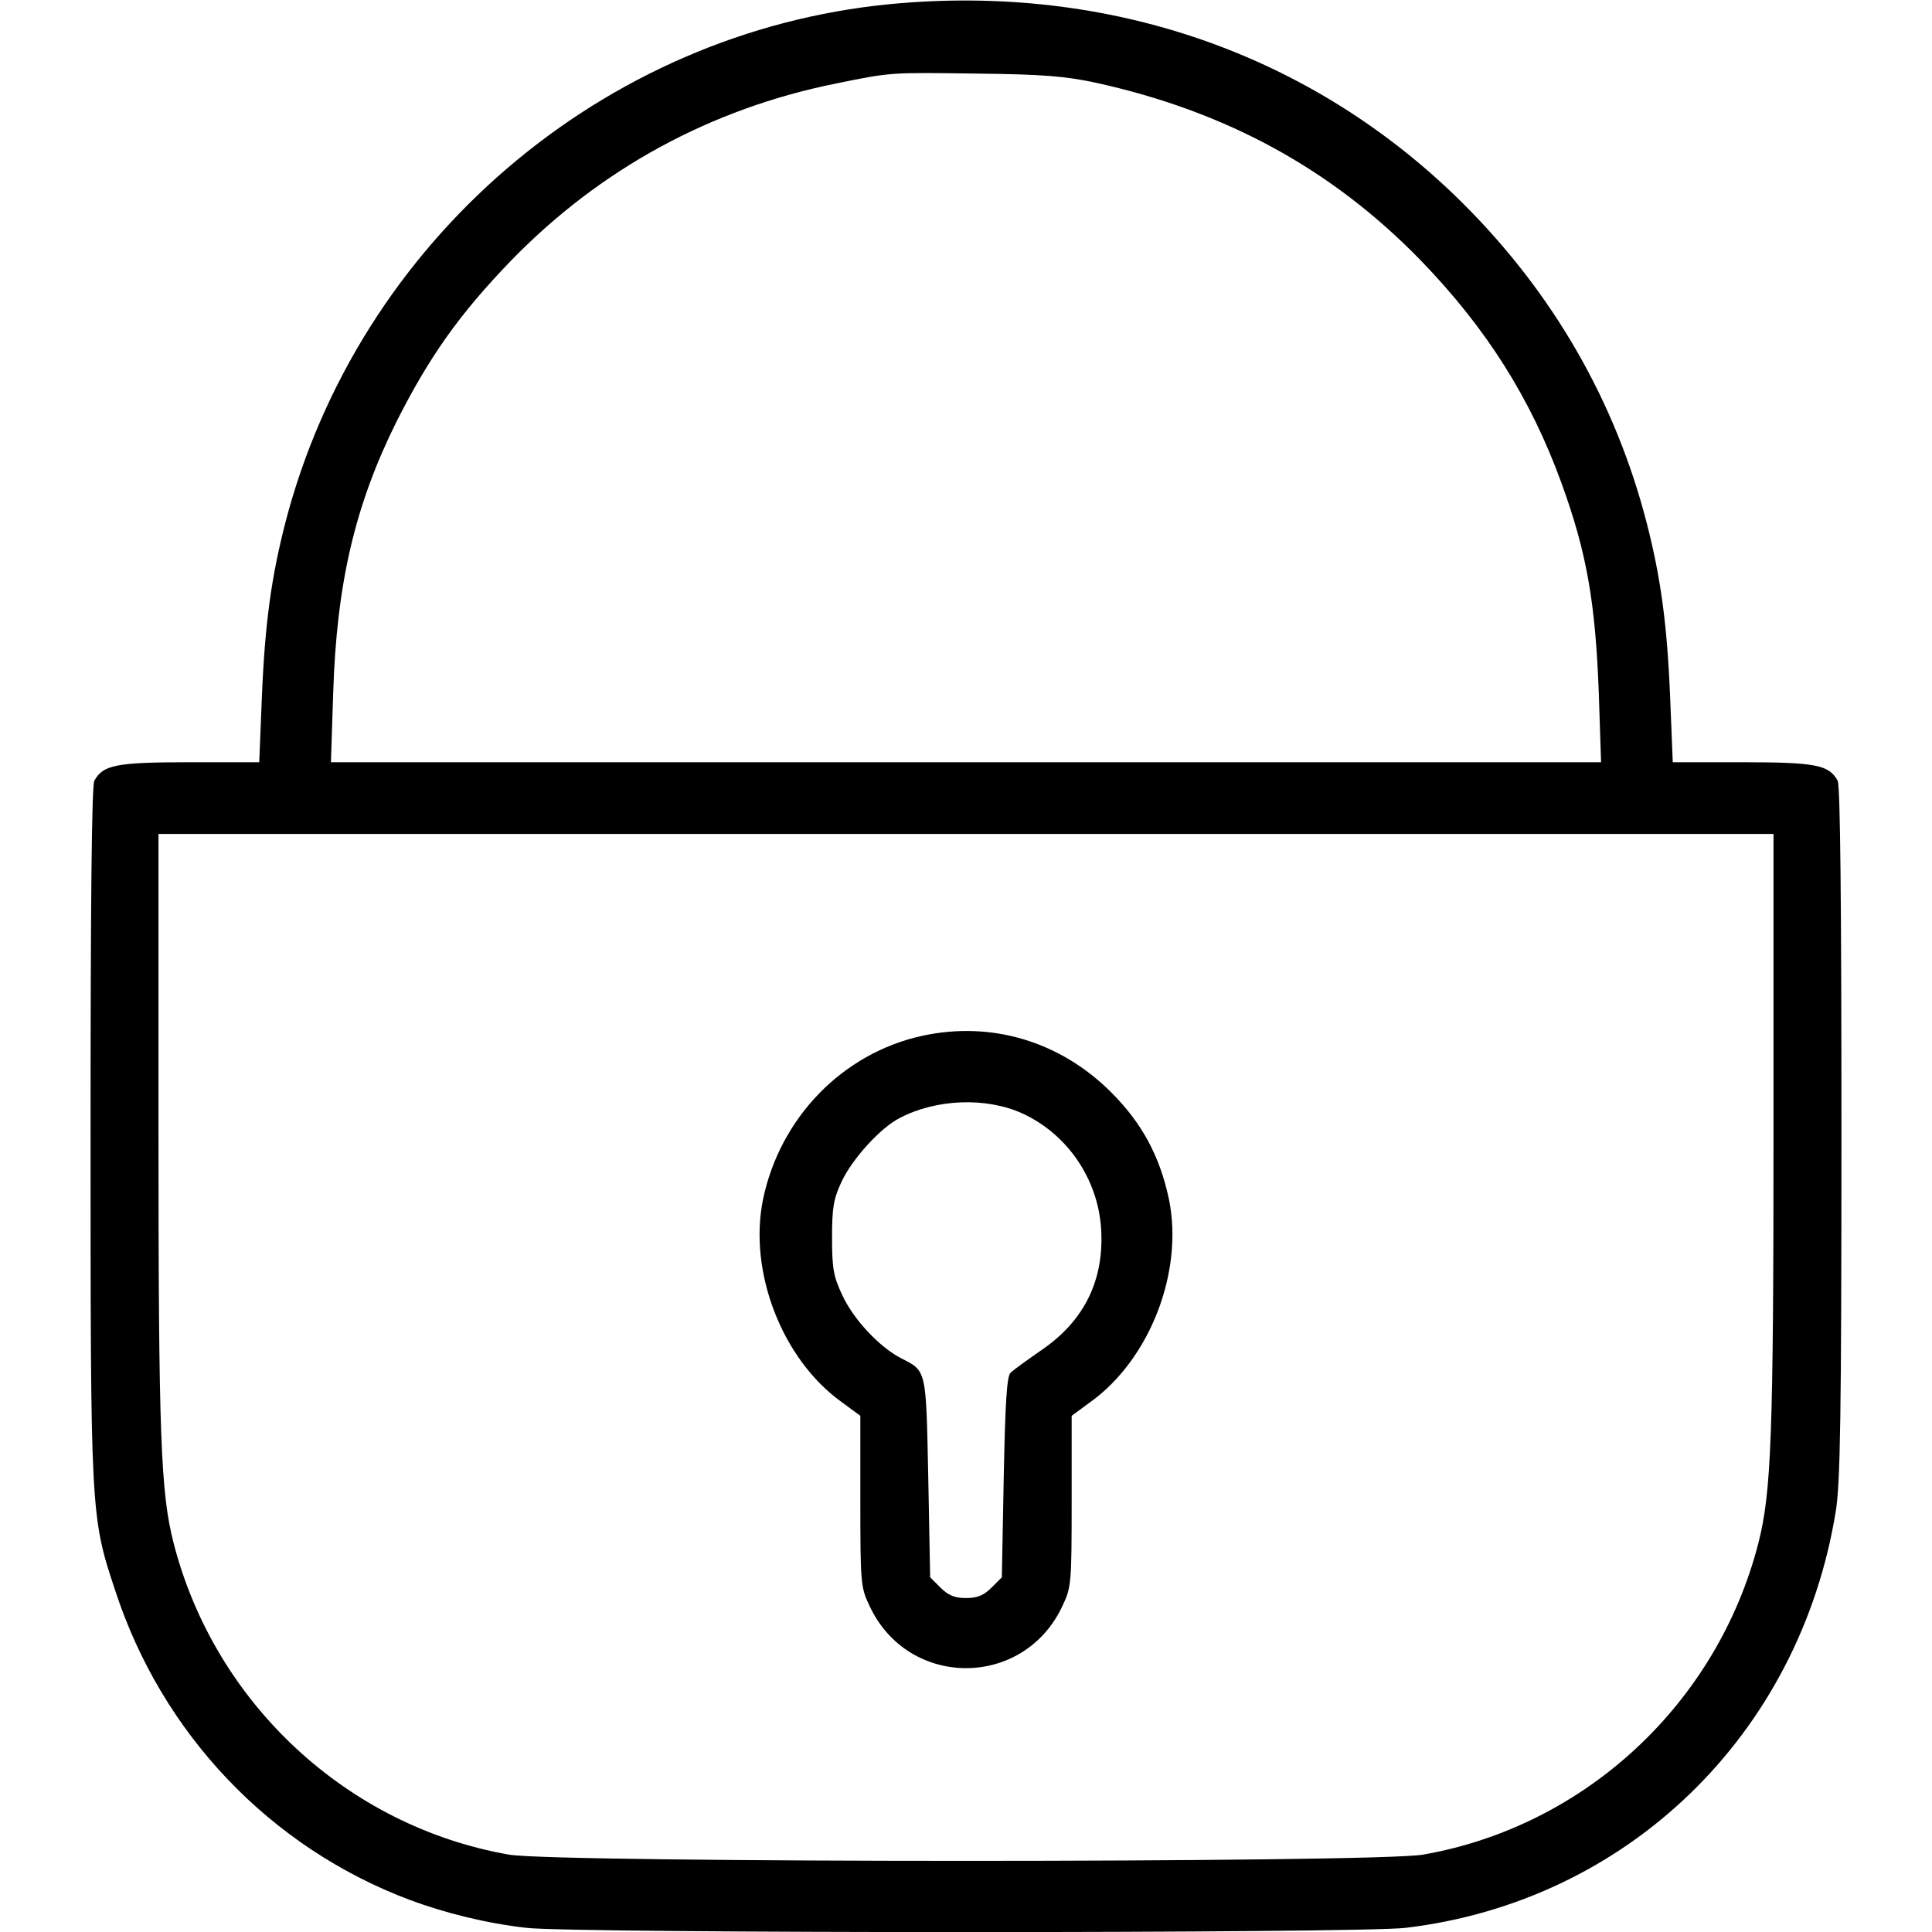 <?xml version="1.0" standalone="no"?>
<!DOCTYPE svg PUBLIC "-//W3C//DTD SVG 20010904//EN"
 "http://www.w3.org/TR/2001/REC-SVG-20010904/DTD/svg10.dtd">
<svg version="1.0" xmlns="http://www.w3.org/2000/svg"
 width="512pt" height="512pt" viewBox="0 0 512 512"
 preserveAspectRatio="xMidYMid meet">

<g transform="translate(0,512) scale(0.1,-0.1)"
fill="#000000" stroke="none">
<path d="M2358 5109 c-762 -74 -1409 -629 -1602 -1375 -37 -144 -54 -267 -62
-461 l-7 -173 -184 0 c-195 0 -230 -7 -253 -49 -7 -13 -10 -325 -10 -930 0
-1011 0 -1020 65 -1215 124 -381 411 -682 781 -821 94 -35 203 -62 309 -74
124 -15 2206 -15 2330 0 588 70 1044 512 1140 1104 12 74 15 249 15 1003 0
607 -3 920 -10 933 -23 42 -58 49 -253 49 l-184 0 -7 173 c-8 194 -25 317 -62
461 -83 322 -247 607 -485 845 -398 397 -939 586 -1521 530z m545 -208 c347
-76 628 -230 863 -472 174 -180 291 -366 372 -589 67 -184 90 -316 99 -557 l6
-183 -1683 0 -1683 0 6 183 c9 291 58 499 168 720 87 172 166 284 303 426 236
243 529 403 863 470 147 30 142 29 373 26 175 -2 233 -7 313 -24z m1797 -2778
c0 -810 -6 -958 -40 -1092 -109 -425 -459 -751 -889 -826 -125 -22 -2297 -22
-2422 0 -429 75 -780 401 -889 826 -34 133 -40 281 -40 1092 l0 787 2140 0
2140 0 0 -787z"/>
<path d="M2444 2375 c-211 -46 -377 -217 -422 -434 -39 -192 51 -424 209 -537
l49 -36 0 -226 c0 -217 1 -229 24 -277 102 -221 410 -221 512 0 23 48 24 60
24 277 l0 226 49 36 c158 113 248 345 209 537 -24 114 -71 202 -153 284 -135
135 -317 190 -501 150z m266 -206 c119 -55 199 -173 208 -304 9 -138 -45 -247
-161 -325 -36 -25 -72 -51 -79 -58 -10 -10 -14 -80 -18 -277 l-5 -265 -27 -27
c-21 -21 -38 -28 -68 -28 -30 0 -47 7 -68 28 l-27 27 -5 264 c-6 290 -4 282
-73 317 -57 30 -125 102 -155 167 -23 49 -27 70 -27 152 0 81 4 103 26 150 28
59 102 141 153 167 97 51 230 56 326 12z"/>
</g>
</svg>
